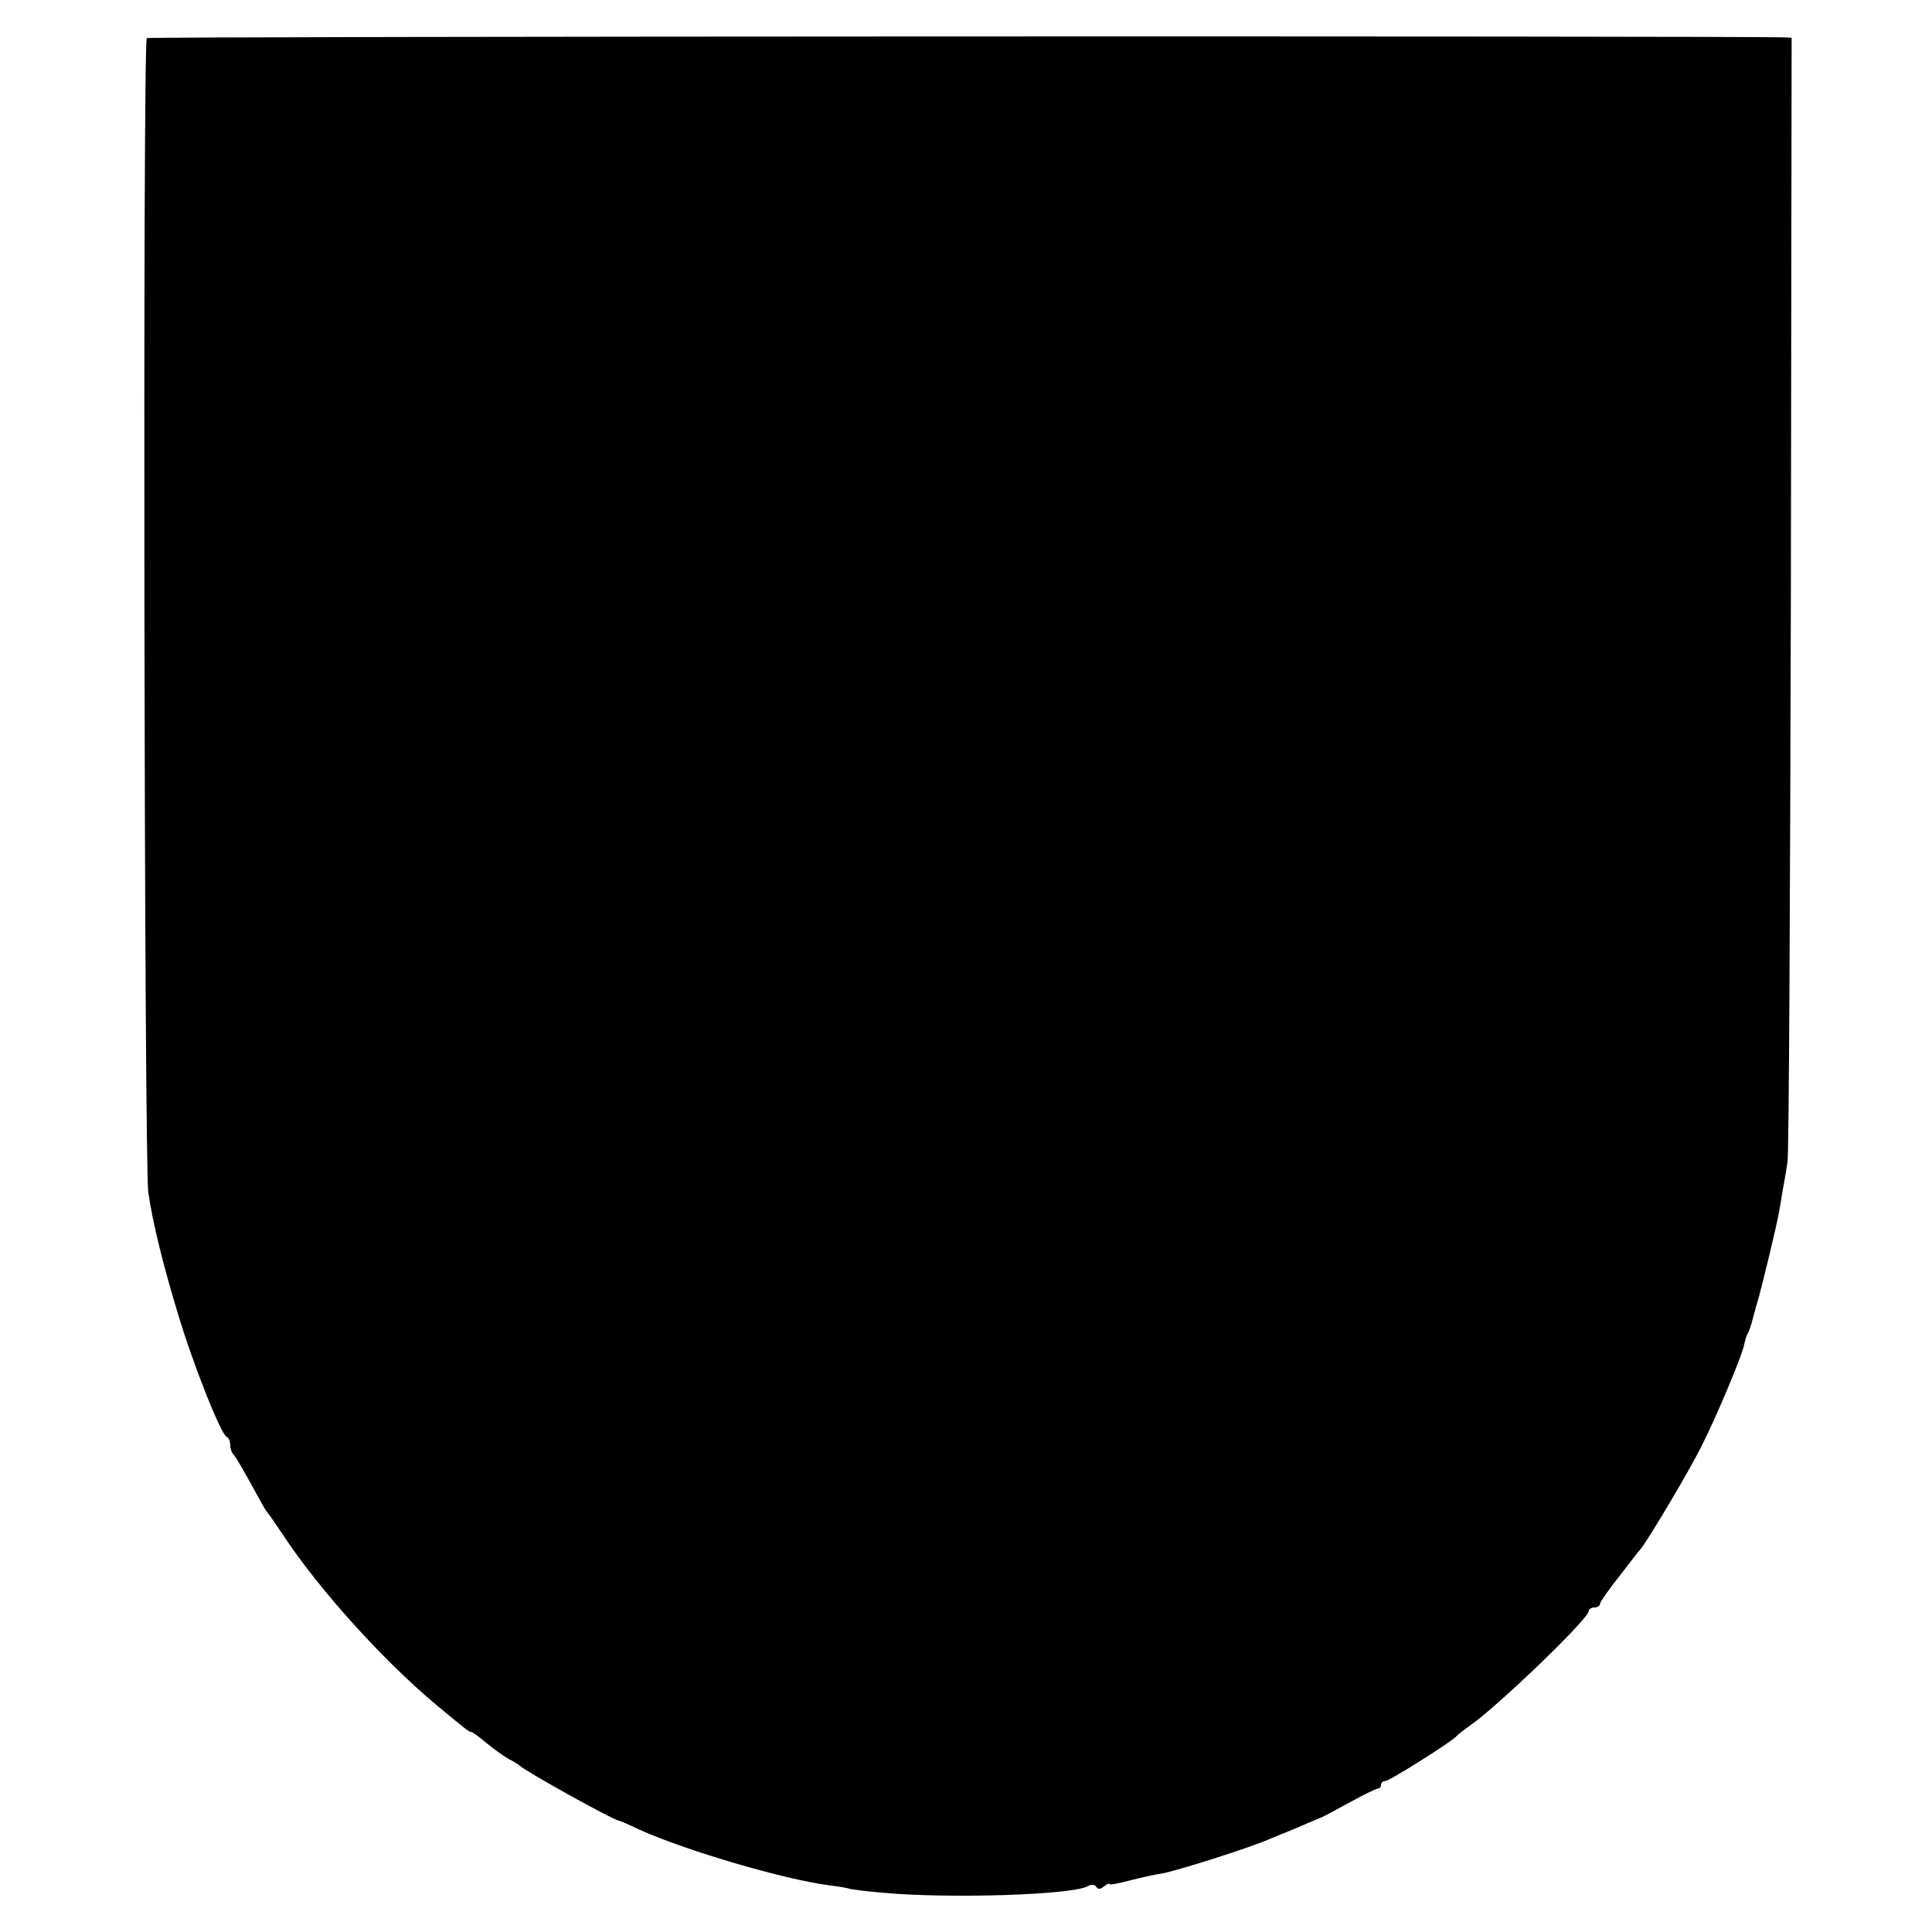 <?xml version="1.0" standalone="no"?>
<!DOCTYPE svg PUBLIC "-//W3C//DTD SVG 20010904//EN"
 "http://www.w3.org/TR/2001/REC-SVG-20010904/DTD/svg10.dtd">
<svg version="1.0" xmlns="http://www.w3.org/2000/svg"
 width="512pt" height="512pt" viewBox="0 0 512 512"
 preserveAspectRatio="xMidYMid meet">
<g transform="translate(0,512) scale(0.1,-0.1)"
fill="#000000" stroke="none">
<path d="M389 5019 c-11 -6 -7 -2989 4 -3059 12 -83 40 -194 78 -320 40 -134
115 -323 130 -328 5 -2 9 -11 9 -21 0 -9 4 -21 9 -26 8 -9 26 -40 75 -130 6
-11 13 -22 16 -25 3 -3 23 -32 45 -65 94 -141 258 -322 395 -438 83 -69 93
-77 99 -77 3 0 21 -13 40 -29 19 -16 46 -35 60 -43 14 -7 28 -16 31 -19 11
-12 242 -141 260 -144 3 0 28 -11 55 -24 125 -56 377 -130 500 -147 28 -3 52
-8 55 -9 3 -2 44 -7 90 -11 174 -16 498 -6 542 17 10 6 19 5 23 -1 5 -8 11 -7
21 1 8 6 14 9 14 6 0 -3 25 2 56 10 31 8 68 16 83 18 33 5 236 69 287 92 21 9
41 17 44 18 3 1 22 9 43 18 20 9 41 17 45 19 4 1 38 19 76 40 38 21 73 38 77
38 5 0 9 5 9 10 0 6 5 10 11 10 11 0 179 106 189 119 3 4 20 17 37 29 75 53
313 282 313 302 0 5 7 10 15 10 8 0 15 4 15 9 0 5 22 37 50 72 27 35 53 69 58
74 24 31 125 201 160 270 41 81 111 247 115 275 2 8 5 20 8 25 4 6 10 24 14
40 5 17 9 35 11 40 11 35 52 206 57 235 4 19 9 51 12 70 4 19 9 51 12 70 4 19
7 698 9 1508 l2 1472 -21 1 c-129 4 -4331 3 -4338 -2z"/>
</g>
</svg>
